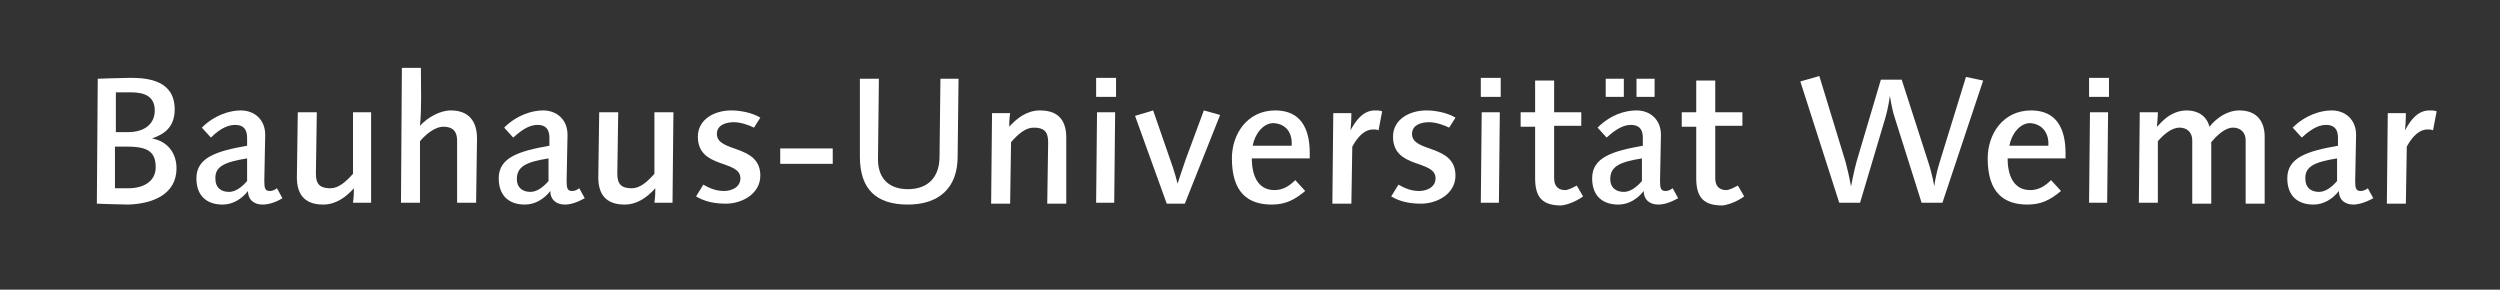 <?xml version="1.0" encoding="utf-8"?>
<!-- Generator: Adobe Illustrator 20.1.0, SVG Export Plug-In . SVG Version: 6.00 Build 0)  -->
<svg version="1.1" id="Ebene_1" xmlns="http://www.w3.org/2000/svg" xmlns:xlink="http://www.w3.org/1999/xlink" x="0px" y="0px"
	 viewBox="0 0 276.2 32" style="enable-background:new 0 0 276.2 32;" xml:space="preserve">
<rect x="0" y="0" width="276.2" height="32" fill="#333333" stroke="none"/>
<style type="text/css">
	.st0{fill:#FFFFFF;}
</style>
<g>
	<rect x="86.2" y="16.4" class="st0" width="5.8" height="1.7"/>
	<path class="st0" d="M121.2,12.4l-0.1,10h2l0.1-10H121.2z M121.1,10.7h2.2V8.6h-2.2V10.7z"/>
	<path class="st0" d="M163.7,12.4l-0.1,10h2l0.1-10H163.7z M163.6,10.7h2.2V8.6h-2.2V10.7z"/>
	<g>
		<path class="st0" d="M219.1,8.9l-1.9-0.4l-2.9,9.4c-0.5,1.6-0.6,2.7-0.6,2.7s-0.2-1.3-0.7-2.8l-2.9-9h-2.3l-2.7,9.1
			c-0.3,1.1-0.6,2.7-0.6,2.7s-0.2-1.2-0.6-2.7L201,8.4L198.9,9l4.3,13.4h2.3l2.8-9.4c0.3-1,0.5-2.4,0.5-2.4s0.2,1.4,0.5,2.3l3,9.5
			h2.3L219.1,8.9z"/>
		<path class="st0" d="M226.3,16.1l-4.3,0c0.2-1.2,1.1-2.5,2.3-2.5C225.7,13.7,226.4,14.8,226.3,16.1 M228.2,16.9
			c0-2.7-1-4.7-3.8-4.7c-3.1,0-4.8,2.6-4.8,5.3c0,3.8,1.8,5.1,4.4,5.1c1.5,0,2.5-0.5,3.7-1.5l-1.1-1.2c-0.7,0.7-1.4,1.1-2.3,1.1
			c-2,0-2.5-1.9-2.5-3.5l6.4,0C228.2,17.3,228.2,17.1,228.2,16.9"/>
	</g>
	<path class="st0" d="M230.9,12.4l-0.1,10h2l0.1-10H230.9z M230.8,10.7h2.2V8.6h-2.2V10.7z"/>
	<g>
		<path class="st0" d="M250.2,15.1c0-1.5-0.7-2.9-2.8-2.9c-1.3,0-2.5,0.8-3.3,1.8c-0.3-1.2-1.3-1.8-2.5-1.8c-2,0-3.1,1.7-3.3,1.8
			c0-0.1,0.1-1.1,0.1-1.6h-2l-0.1,10h2.1l0-6.8c0.6-0.7,1.5-1.5,2.4-1.5c0.8,0,1.4,0.5,1.4,1.4l0,7h2.1l0-6.8
			c0.6-0.7,1.5-1.6,2.4-1.6c0.8,0,1.4,0.5,1.4,1.4l0,7h2.1L250.2,15.1z"/>
		<path class="st0" d="M258.2,17.5l0,2.5c-0.6,0.7-1.3,1.2-2,1.2c-0.9,0-1.5-0.5-1.5-1.4C254.6,18.4,255.7,17.9,258.2,17.5
			 M262.2,21.9l-0.6-1.1c-0.3,0.2-0.5,0.3-0.8,0.3c-0.5,0-0.6-0.3-0.6-1.1l0.1-5.1c0-1.7-1.2-2.7-2.7-2.7c-1.2,0-2.9,0.5-4.3,1.9
			l1,1.1c1.3-1.2,2.1-1.4,2.7-1.4c0.8,0,1.3,0.4,1.3,1.4v0.9c-3.4,0.6-5.6,1.3-5.6,3.6c0,1.9,1.1,2.9,2.9,2.9c1.1,0,2.1-0.6,2.8-1.5
			c0,1,0.7,1.5,1.6,1.5C260.5,22.6,261.3,22.4,262.2,21.9"/>
		<path class="st0" d="M269.2,12.3c-0.2-0.1-0.5-0.1-0.8-0.1c-1.3,0-2.1,1.1-2.7,2.2c0.1-0.8,0.1-1.9,0.1-1.9h-2l-0.1,10h2.1
			l0.1-6.3c0.7-1.3,1.5-1.9,2.3-1.9c0.2,0,0.4,0,0.6,0.1L269.2,12.3z"/>
	</g>
	<path class="st0" d="M17.2,18.5c0,1.5-1.3,2.3-3,2.3c-0.6,0-1.5,0-1.5,0l0-4.6h1.4C16.5,16.2,17.2,16.9,17.2,18.5 M17.1,12.2
		c0,1.4-1,2.4-3,2.4h-1.3l0-4.4c0,0,0.6,0,1.4,0C15.2,10.2,17.1,10.2,17.1,12.2 M19.5,18.6c0-1.7-1-3-2.7-3.3
		c0.7-0.3,2.5-0.8,2.5-3.2c0-3.2-2.9-3.5-4.9-3.5c-0.8,0-3.6,0.1-3.6,0.1l-0.1,13.8c0,0,2.6,0.1,3.5,0.1
		C17,22.5,19.5,21.4,19.5,18.6"/>
	<path class="st0" d="M27.3,17.5l0,2.5c-0.6,0.7-1.3,1.2-2,1.2c-0.9,0-1.5-0.5-1.5-1.4C23.7,18.4,24.8,17.9,27.3,17.5 M31.2,21.9
		l-0.6-1.1c-0.3,0.2-0.5,0.3-0.8,0.3c-0.5,0-0.6-0.3-0.6-1.1l0.1-5.1c0-1.7-1.2-2.7-2.7-2.7c-1.2,0-2.9,0.5-4.3,1.9l1,1.1
		c1.2-1.2,2.1-1.4,2.7-1.4c0.8,0,1.3,0.4,1.3,1.4v0.9c-3.4,0.6-5.6,1.3-5.6,3.6c0,1.9,1.1,2.9,2.9,2.9c1.1,0,2.1-0.6,2.8-1.5
		c0,1,0.7,1.5,1.6,1.5C29.6,22.6,30.4,22.4,31.2,21.9"/>
	<path class="st0" d="M41,12.4H39l0,6.8c-0.8,0.9-1.6,1.6-2.5,1.6c-1.1,0-1.6-0.4-1.6-1.6l0.1-6.8h-2.1l-0.1,7.2c0,1.7,0.7,3,2.9,3
		c1.4,0,2.5-0.8,3.4-1.8c0,0.2,0,0.9-0.1,1.6h2L41,12.4z"/>
	<path class="st0" d="M52.7,15.3c0-1.9-0.9-3.1-2.9-3.1c-1.2,0-2.6,0.8-3.4,1.7c0.2-2.1,0.1-4.3,0.1-6.4h-2.1l-0.1,14.9h2.1l0-6.8
		c0.6-0.7,1.6-1.6,2.6-1.6c1,0,1.5,0.5,1.5,1.5l0,6.9h2.1L52.7,15.3z"/>
	<path class="st0" d="M60.6,17.5l0,2.5c-0.6,0.7-1.3,1.2-2,1.2c-0.9,0-1.5-0.5-1.5-1.4C57.1,18.4,58.1,17.9,60.6,17.5 M64.6,21.9
		L64,20.8c-0.3,0.2-0.5,0.3-0.8,0.3c-0.5,0-0.6-0.3-0.6-1.1l0.1-5.1c0-1.7-1.2-2.7-2.7-2.7c-1.2,0-2.9,0.5-4.3,1.9l1,1.1
		c1.3-1.2,2.1-1.4,2.7-1.4c0.8,0,1.3,0.4,1.3,1.4v0.9c-3.4,0.6-5.6,1.3-5.6,3.6c0,1.9,1.1,2.9,2.9,2.9c1.1,0,2.1-0.6,2.8-1.5
		c0,1,0.7,1.5,1.6,1.5C63,22.6,63.7,22.4,64.6,21.9"/>
	<path class="st0" d="M74.4,12.4h-2.1l0,6.8c-0.8,0.9-1.6,1.6-2.5,1.6c-1.1,0-1.6-0.4-1.6-1.6l0.1-6.8h-2.1l-0.1,7.2
		c0,1.7,0.7,3,2.9,3c1.4,0,2.5-0.8,3.4-1.8c0,0.2,0,0.9-0.1,1.6h2L74.4,12.4z"/>
	<path class="st0" d="M84,13c-0.8-0.5-2.1-0.8-3.2-0.8c-1.9,0-3.7,1-3.7,2.9c0,3.6,4.7,2.5,4.7,4.6c0,1-1,1.4-1.8,1.4
		c-0.9,0-1.6-0.3-2.3-0.7l-0.8,1.3c1,0.6,2.1,0.8,3.3,0.8c1.8,0,3.8-1.1,3.8-3.1c0-3.5-4.8-2.5-4.8-4.6c0-1,1-1.3,1.9-1.3
		c0.7,0,1.6,0.3,2.2,0.6L84,13z"/>
	<g>
		<path class="st0" d="M134.8,12.7l-1.8-0.5l-2,5.4c-0.6,1.7-0.9,2.7-0.9,2.7s-0.3-1.3-0.9-2.9l-1.8-5.2l-2,0.6l3.5,9.7h2
			L134.8,12.7z"/>
		<path class="st0" d="M142.7,16.1l-4.3,0c0.2-1.2,1.1-2.5,2.3-2.5C142.2,13.7,142.8,14.8,142.7,16.1 M144.7,16.9
			c0-2.7-1-4.7-3.8-4.7c-3.1,0-4.8,2.6-4.8,5.3c0,3.8,1.8,5.1,4.4,5.1c1.5,0,2.5-0.5,3.7-1.5l-1.1-1.2c-0.7,0.7-1.4,1.1-2.3,1.1
			c-2,0-2.5-1.9-2.5-3.5l6.4,0C144.7,17.3,144.7,17.1,144.7,16.9"/>
		<path class="st0" d="M152.7,12.3c-0.2-0.1-0.5-0.1-0.8-0.1c-1.3,0-2.1,1.1-2.7,2.2c0.1-0.8,0.1-1.9,0.1-1.9h-2l-0.1,10h2.1
			l0.1-6.3c0.7-1.3,1.5-1.9,2.3-1.9c0.2,0,0.4,0,0.6,0.1L152.7,12.3z"/>
		<path class="st0" d="M160.8,13c-0.8-0.5-2.1-0.8-3.2-0.8c-1.9,0-3.7,1-3.7,2.9c0,3.6,4.7,2.5,4.7,4.6c0,1-1,1.4-1.8,1.4
			c-0.9,0-1.6-0.3-2.3-0.7l-0.8,1.3c1,0.6,2.1,0.8,3.3,0.8c1.8,0,3.8-1.1,3.8-3.1c0-3.5-4.8-2.5-4.8-4.6c0-1,1-1.3,1.9-1.3
			c0.7,0,1.6,0.3,2.2,0.6L160.8,13z"/>
	</g>
	<g>
		<path class="st0" d="M117.8,15.2c0-1.7-0.7-3-2.9-3c-1.4,0-2.5,0.8-3.4,1.8c0-0.2,0-0.9,0.1-1.5h-2l-0.1,10h2.1l0.1-6.8
			c0.8-0.9,1.6-1.6,2.5-1.6c1.1,0,1.6,0.4,1.6,1.6l-0.1,6.8h2.1L117.8,15.2z"/>
	</g>
	<path class="st0" d="M105.9,8.7h-2l-0.1,8.6c0,2.2-1.2,3.6-3.5,3.6c-2.1,0-3.3-1.2-3.3-3.3l0.1-8.9H95L95,17.3
		c0,3.6,1.8,5.3,5.3,5.3c3.4,0,5.5-1.8,5.5-5.3L105.9,8.7z"/>
	<path class="st0" d="M174.9,21.7l-0.7-1.2c-0.4,0.2-0.9,0.5-1.3,0.5c-0.6,0-1.2-0.3-1.2-1.3l0-5.8h3v-1.5h-3l0-3.5h-2.1l0,3.5H168
		V14h1.6l0,5.7c0,2.2,0.9,3,2.9,3C173.3,22.6,174.2,22.2,174.9,21.7"/>
	<path class="st0" d="M181.4,17.5l0,2.5c-0.6,0.7-1.3,1.2-2,1.2c-0.9,0-1.5-0.5-1.5-1.4C177.9,18.4,178.9,17.9,181.4,17.5
		 M185.4,21.9l-0.6-1.1c-0.3,0.2-0.5,0.3-0.8,0.3c-0.5,0-0.6-0.3-0.6-1.1l0.1-5.1c0-1.7-1.2-2.7-2.7-2.7c-1.3,0-2.9,0.5-4.3,1.9
		l1,1.1c1.3-1.2,2.1-1.4,2.7-1.4c0.8,0,1.3,0.4,1.3,1.4v0.9c-3.4,0.6-5.6,1.3-5.6,3.6c0,1.9,1.1,2.9,2.9,2.9c1.1,0,2.1-0.6,2.8-1.5
		c0,1,0.7,1.5,1.6,1.5C183.8,22.6,184.5,22.4,185.4,21.9 M179.4,8.7h-2v2h2V8.7z M182.8,8.7h-2v2h2V8.7z"/>
	<path class="st0" d="M192.7,21.7l-0.7-1.2c-0.4,0.2-0.9,0.5-1.3,0.5c-0.6,0-1.2-0.3-1.2-1.3l0-5.8h3v-1.5h-3l0-3.5h-2.1l0,3.5h-1.6
		V14h1.6l0,5.7c0,2.2,0.9,3,2.9,3C191.1,22.6,192,22.2,192.7,21.7"/>
</g>
</svg>
